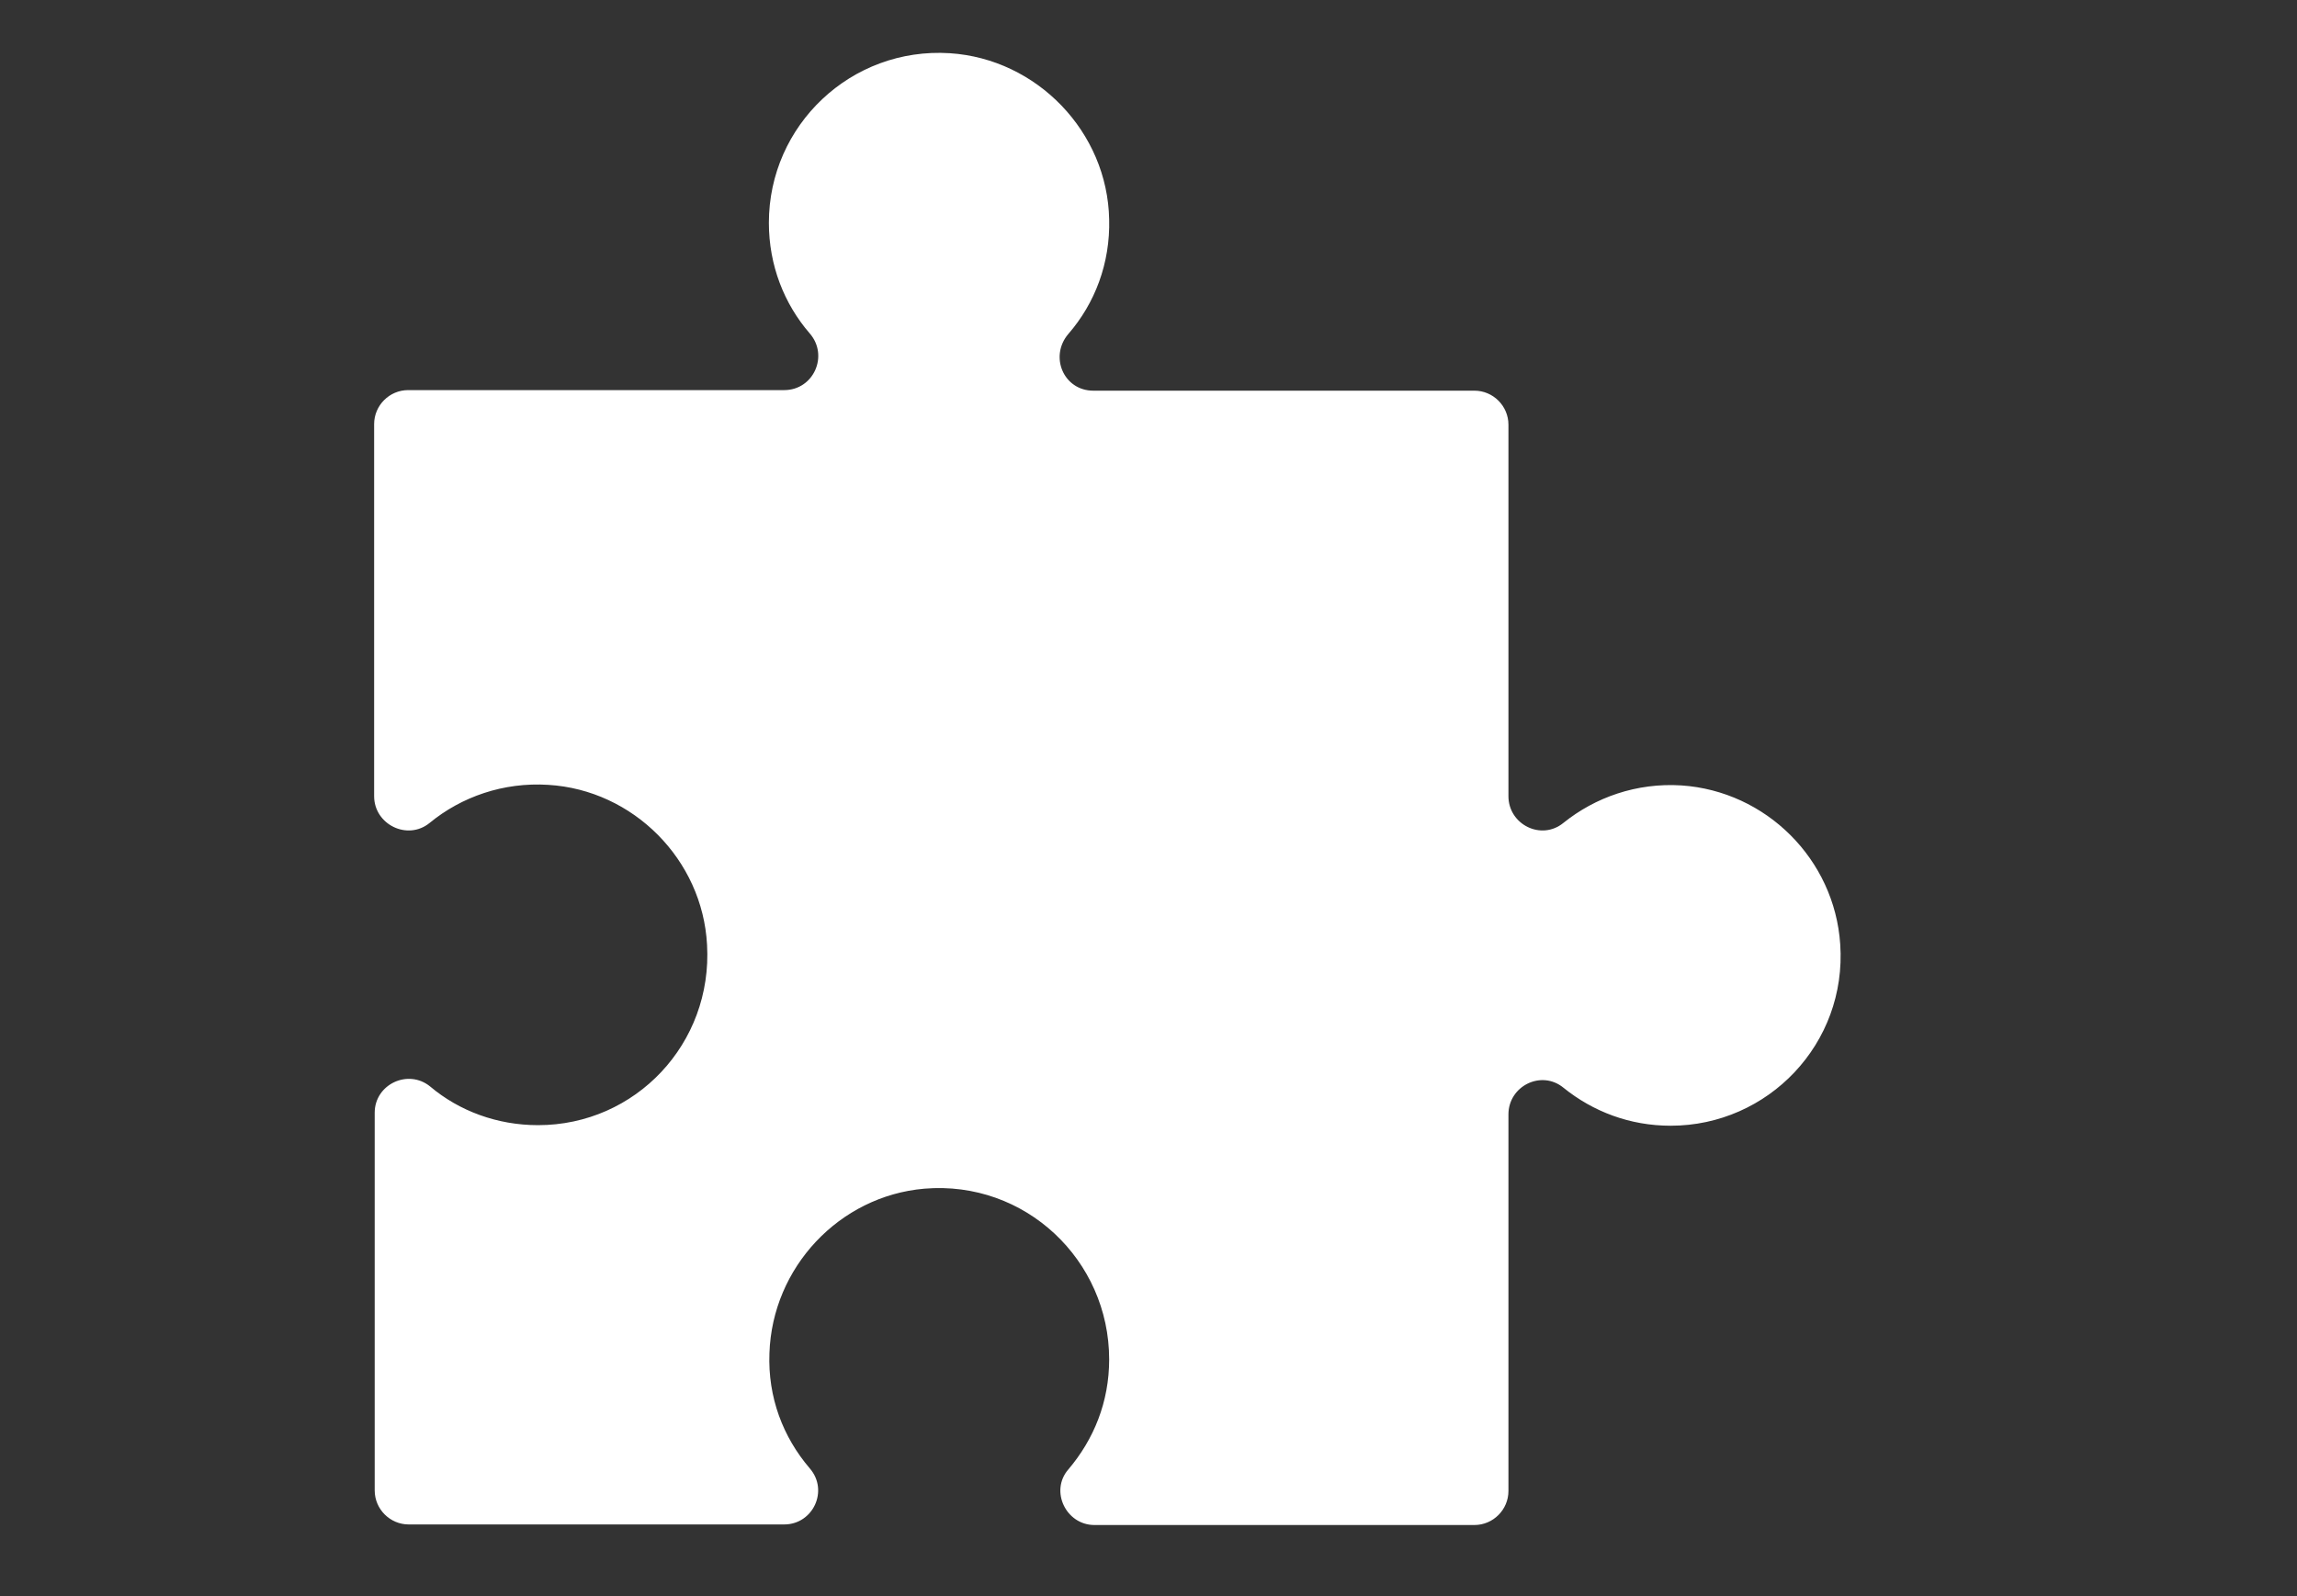 <svg xmlns="http://www.w3.org/2000/svg" xmlns:xlink="http://www.w3.org/1999/xlink" width="2048" zoomAndPan="magnify" viewBox="0 0 1536 1067.25" height="1423" preserveAspectRatio="xMidYMid meet" version="1.0"><rect x="0" y="0" width="1536" height="1067.25" fill="#333333" stroke="none"/><defs><clipPath id="018a6f9b4b"><path d="M 250.184 35 L 1231 35 L 1231 1019.812 L 250.184 1019.812 Z M 250.184 35 " clip-rule="nonzero"/></clipPath></defs><g clip-path="url(#018a6f9b4b)"><path fill="#ffffff" d="M 1124.363 525.195 C 1094.402 523.301 1066.719 533.16 1045.48 550.227 C 1030.688 562.363 1008.691 551.363 1008.691 532.402 L 1008.691 283.988 C 1008.691 271.473 998.453 261.234 985.938 261.234 L 731.078 261.234 C 711.355 261.234 701.496 238.48 714.391 223.309 C 732.215 202.828 742.453 175.902 741.695 146.699 C 740.559 88.293 693.531 39.371 635.125 35.578 C 569.137 31.406 514.145 83.742 514.145 148.977 C 514.145 177.418 524.383 203.207 541.449 222.93 C 554.344 237.723 544.105 260.855 524.383 260.855 L 272.938 260.855 C 260.422 260.855 250.184 271.094 250.184 283.609 L 250.184 532.402 C 250.184 551.363 272.559 562.363 287.348 550.227 C 308.586 532.781 336.652 522.922 366.613 524.816 C 423.5 528.23 469.77 574.879 472.805 631.766 C 476.598 697.758 425.02 752.371 359.785 752.371 C 332.48 752.371 307.07 742.887 287.727 726.582 C 272.938 714.445 250.562 725.062 250.562 744.027 L 250.562 996.609 C 250.562 1009.125 260.801 1019.367 273.316 1019.367 L 524.383 1019.367 C 543.727 1019.367 554.344 996.609 541.449 981.82 C 523.625 960.961 513.383 934.414 514.523 904.832 C 516.418 847.562 561.172 799.777 618.059 794.848 C 685.566 789.156 741.695 842.633 741.695 909.004 C 741.695 937.445 731.457 962.477 714.391 982.578 C 701.875 996.988 712.871 1019.746 731.836 1019.746 L 985.938 1019.746 C 998.453 1019.746 1008.691 1009.504 1008.691 996.988 L 1008.691 745.164 C 1008.691 726.203 1030.688 715.203 1045.48 727.34 C 1065.199 743.27 1089.852 752.75 1117.16 752.75 C 1182.391 752.75 1235.105 697.758 1230.555 631.387 C 1226.762 574.5 1180.875 528.988 1124.363 525.195 Z M 1124.363 525.195 " fill-opacity="1" fill-rule="nonzero"/></g></svg>